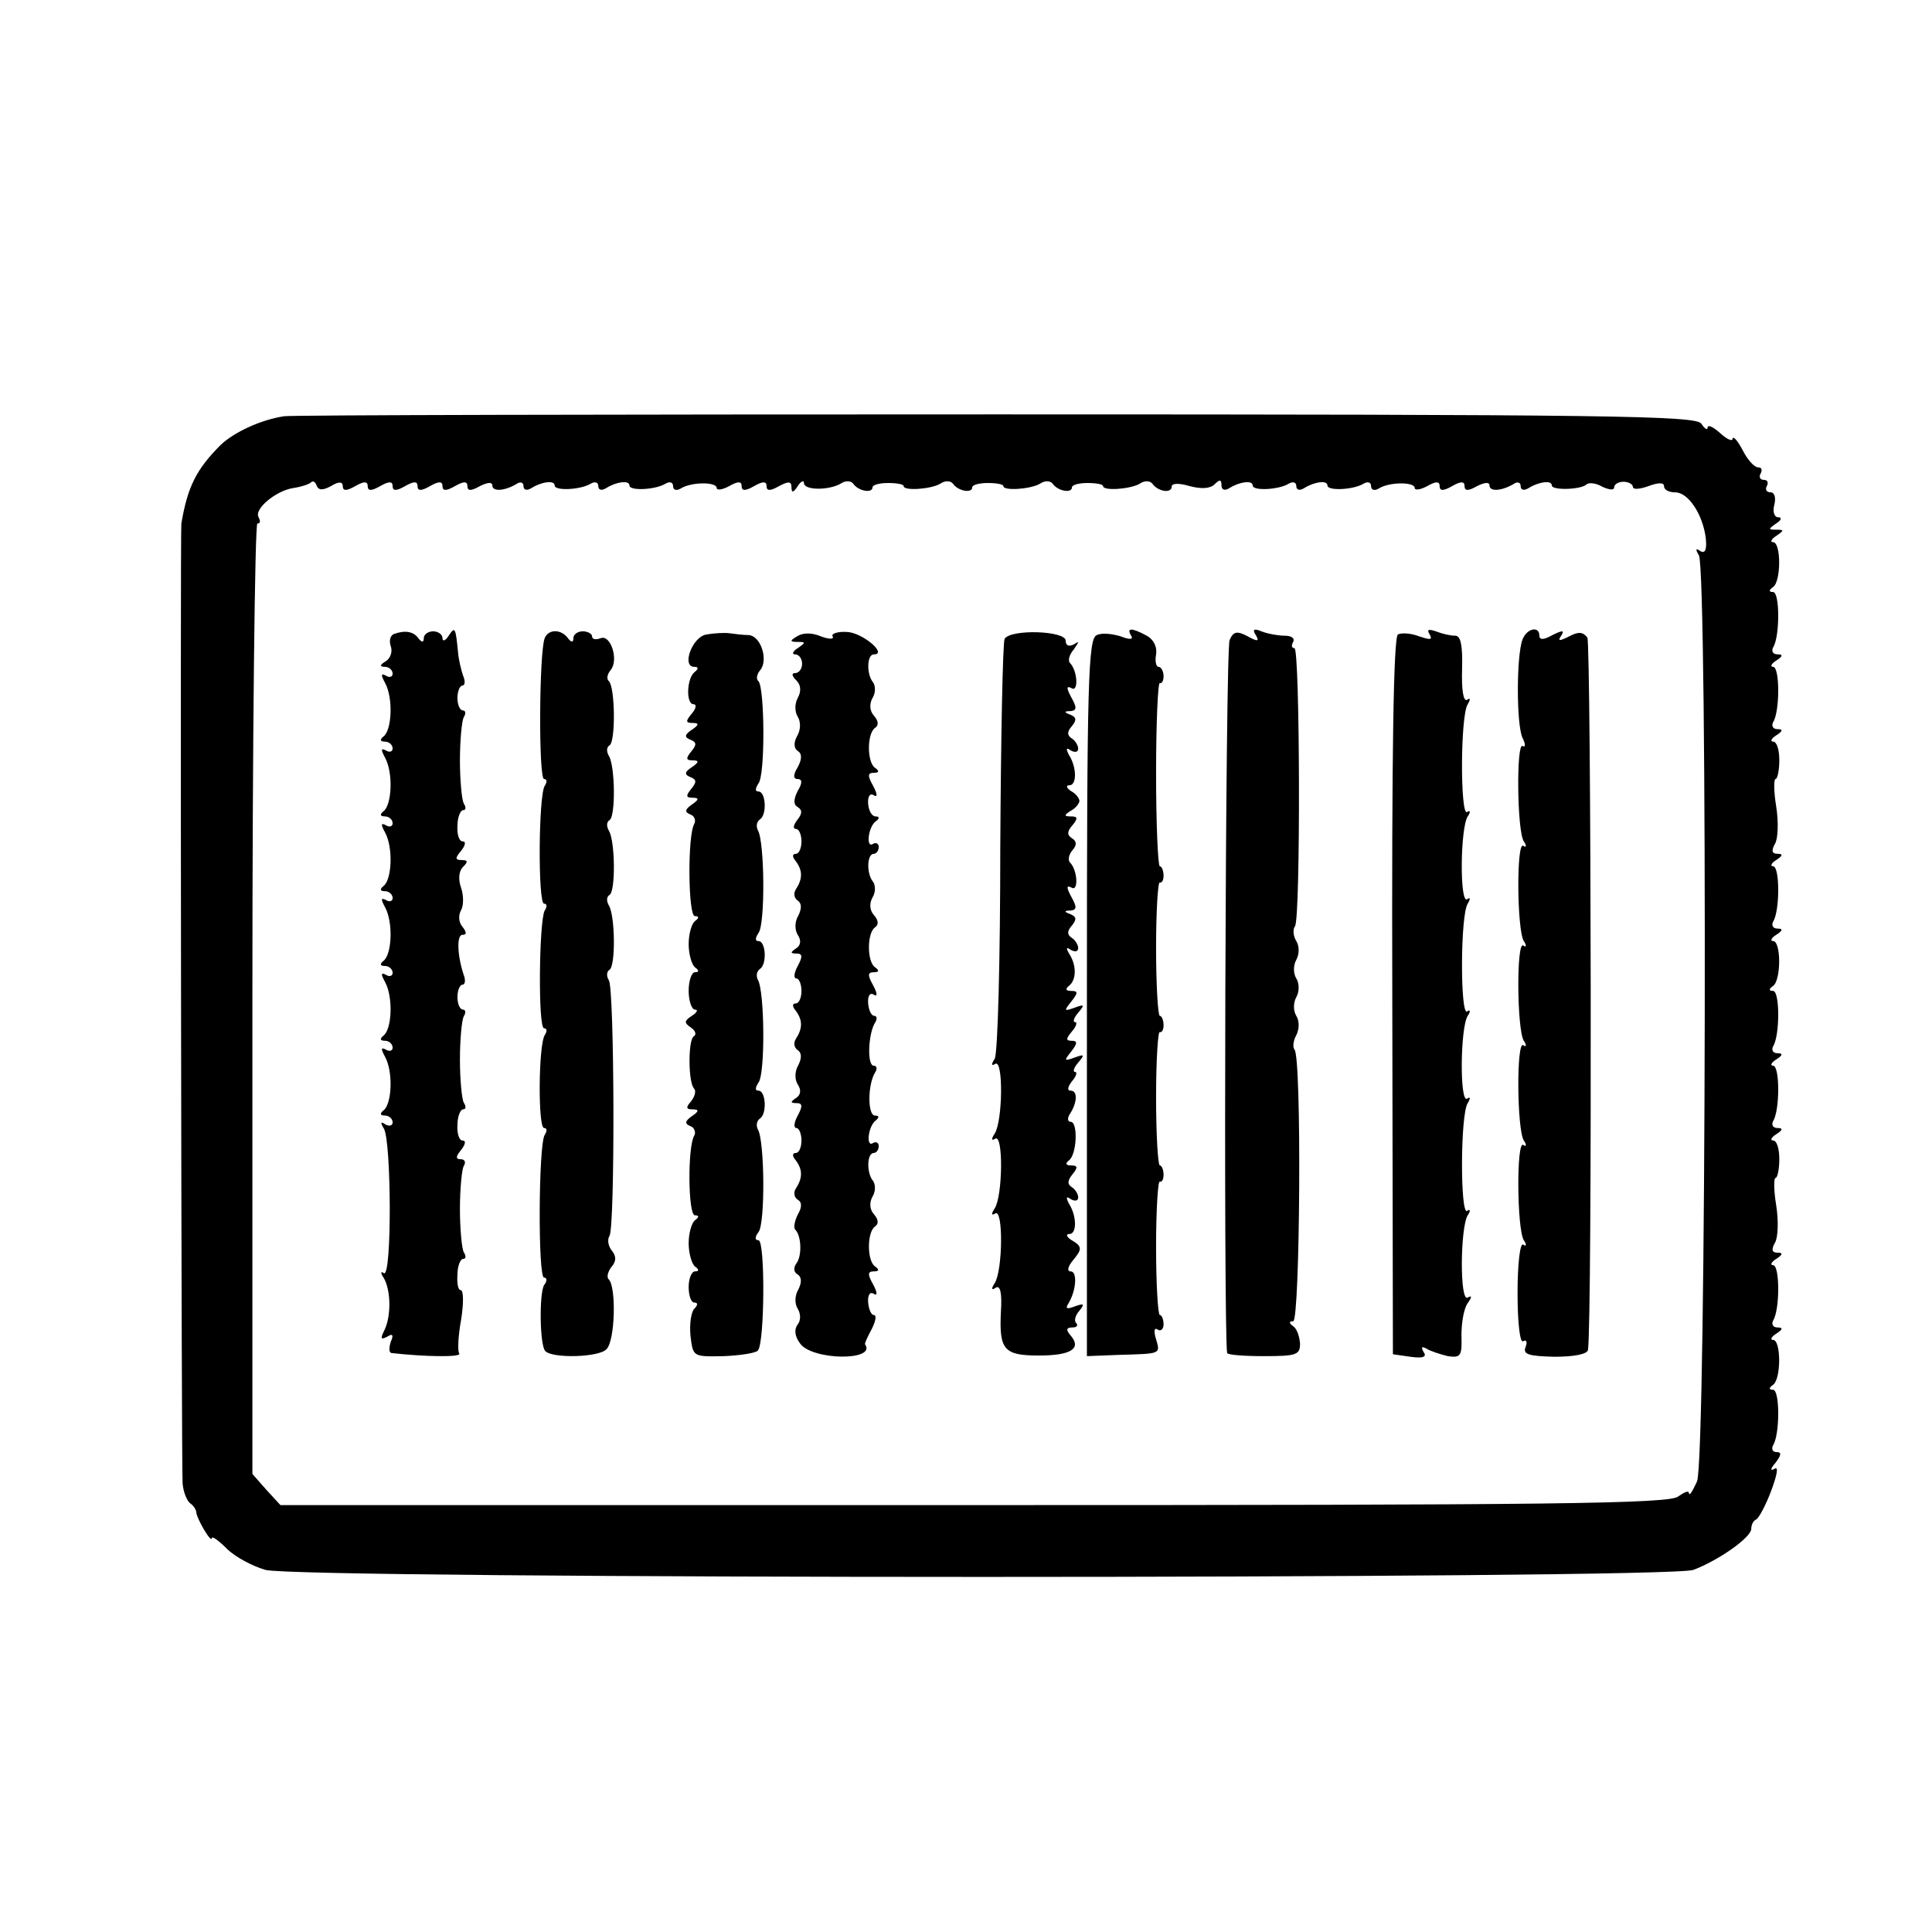 <?xml version="1.0" standalone="no"?>
<!DOCTYPE svg PUBLIC "-//W3C//DTD SVG 20010904//EN"
 "http://www.w3.org/TR/2001/REC-SVG-20010904/DTD/svg10.dtd">
<svg version="1.0" xmlns="http://www.w3.org/2000/svg"
 width="310pt" height="310pt" viewBox="0 0 310 310"
 preserveAspectRatio="xMidYMid meet">
<g transform="translate(0,310) scale(0.1,-0.1)"
fill="#000000" stroke="none">
<path d="M455 2432 c-38 -6 -80 -26 -101 -46 -39 -39 -53 -67 -63 -126 -2 -10
0 -1516 2 -1540 1 -14 7 -28 12 -32 6 -4 10 -11 10 -15 1 -10 24 -50 25 -41 0
4 11 -4 24 -17 13 -13 41 -28 62 -34 54 -15 2251 -15 2291 0 40 15 93 52 93
66 0 6 3 13 8 15 4 2 15 22 24 46 10 27 12 40 5 35 -7 -4 -6 1 2 10 9 12 10
17 2 17 -7 0 -9 5 -6 11 11 17 11 89 0 89 -7 0 -7 3 0 8 13 9 13 72 0 72 -5 0
-3 5 5 10 11 7 11 10 2 10 -7 0 -10 5 -7 11 11 17 11 89 0 89 -5 0 -3 5 5 10
11 7 11 10 2 10 -9 0 -10 5 -4 16 5 8 6 35 2 60 -4 24 -4 44 -1 44 3 0 6 14 6
30 0 17 -4 30 -10 30 -5 0 -3 5 5 10 11 7 11 10 2 10 -7 0 -10 5 -7 11 11 17
11 89 0 89 -5 0 -3 5 5 10 11 7 11 10 2 10 -7 0 -10 5 -7 11 11 17 11 89 0 89
-7 0 -7 3 0 8 13 9 13 72 0 72 -5 0 -3 5 5 10 11 7 11 10 2 10 -7 0 -10 5 -7
11 11 17 11 89 0 89 -5 0 -3 5 5 10 11 7 11 10 2 10 -9 0 -10 5 -4 16 5 8 6
35 2 60 -4 24 -4 44 -1 44 3 0 6 14 6 30 0 17 -4 30 -10 30 -5 0 -3 5 5 10 11
7 11 10 2 10 -7 0 -10 5 -7 11 11 17 11 89 0 89 -5 0 -3 5 5 10 11 7 11 10 2
10 -7 0 -10 5 -7 11 11 17 11 89 0 89 -7 0 -7 3 0 8 13 9 13 72 0 72 -5 0 -3
5 5 10 13 9 13 10 0 10 -13 0 -13 1 0 10 8 5 10 10 3 10 -6 0 -9 9 -6 20 3 12
0 20 -6 20 -7 0 -9 5 -6 10 3 6 1 10 -5 10 -6 0 -8 5 -5 10 3 6 2 10 -4 10 -6
0 -17 12 -25 28 -8 15 -15 23 -16 18 0 -5 -9 -1 -20 9 -11 10 -20 14 -20 9 0
-5 -5 -2 -10 6 -8 13 -145 15 -1132 15 -618 0 -1132 -1 -1143 -3z m76 -112
c13 8 19 7 19 0 0 -8 6 -8 20 0 14 8 20 8 20 0 0 -8 6 -8 20 0 14 8 20 8 20 0
0 -8 6 -8 20 0 14 8 20 8 20 0 0 -8 6 -8 20 0 14 8 20 8 20 0 0 -8 6 -8 20 0
14 8 20 8 20 0 0 -8 6 -8 20 0 12 6 20 7 20 1 0 -10 19 -9 38 2 7 5 12 3 12
-3 0 -6 5 -8 13 -3 16 10 37 13 37 4 0 -9 42 -7 58 3 7 4 12 2 12 -4 0 -6 5
-8 13 -3 16 10 37 13 37 4 0 -9 42 -7 58 3 7 4 12 2 12 -4 0 -6 5 -8 12 -4 17
11 58 11 58 1 0 -4 9 -3 20 3 14 8 20 8 20 0 0 -8 6 -8 20 0 14 8 20 8 20 0 0
-8 6 -8 20 0 15 8 20 8 20 -2 0 -9 3 -9 10 2 5 8 10 10 10 5 0 -12 40 -12 59
-1 7 5 16 5 20 0 8 -12 31 -16 31 -6 0 4 11 7 25 7 14 0 25 -2 25 -5 0 -8 44
-5 59 4 7 5 16 5 20 0 8 -12 31 -16 31 -6 0 4 11 7 25 7 14 0 25 -2 25 -5 0
-8 44 -5 59 4 7 5 16 5 20 0 8 -12 31 -16 31 -6 0 4 11 7 25 7 14 0 25 -2 25
-5 0 -8 44 -5 59 4 7 5 16 5 20 0 9 -13 31 -16 31 -5 0 6 12 6 29 1 19 -5 33
-4 40 3 8 8 11 8 11 -2 0 -7 5 -9 13 -4 16 10 37 13 37 4 0 -9 42 -7 58 3 7 4
12 2 12 -4 0 -6 5 -8 13 -3 16 10 37 13 37 4 0 -9 42 -7 58 3 7 4 12 2 12 -4
0 -6 5 -8 12 -4 17 11 58 11 58 1 0 -4 9 -3 20 3 14 8 20 8 20 0 0 -8 6 -8 20
0 14 8 20 8 20 0 0 -8 6 -8 20 0 12 6 20 7 20 1 0 -10 19 -9 38 2 7 5 12 3 12
-3 0 -6 5 -8 13 -3 16 10 37 13 37 4 0 -8 47 -7 56 2 4 3 15 2 25 -4 11 -5 19
-6 19 -1 0 5 7 9 15 9 8 0 15 -4 15 -8 0 -5 11 -4 25 1 16 6 25 6 25 0 0 -6 8
-10 18 -10 21 0 44 -35 49 -73 2 -19 -1 -26 -9 -21 -7 5 -8 3 -2 -7 14 -23 12
-1451 -3 -1486 -7 -15 -12 -24 -13 -19 0 5 -7 2 -17 -5 -13 -12 -201 -14
-1129 -14 l-1114 0 -23 25 -22 25 0 763 c0 419 4 762 8 762 5 0 5 4 2 10 -8
13 28 43 56 47 13 2 25 6 28 9 3 3 7 1 9 -5 3 -8 10 -8 23 -1z"/>
<path d="M633 2083 c-7 -2 -9 -11 -6 -20 3 -8 0 -19 -8 -24 -10 -6 -10 -9 -1
-9 6 0 12 -5 12 -11 0 -5 -5 -7 -11 -3 -8 4 -8 1 -1 -12 13 -24 11 -76 -3 -86
-6 -5 -5 -8 3 -8 6 0 12 -5 12 -11 0 -5 -5 -7 -11 -3 -8 4 -8 1 -1 -12 13 -24
11 -76 -3 -86 -6 -5 -5 -8 3 -8 6 0 12 -5 12 -11 0 -5 -5 -7 -11 -3 -8 4 -8 1
-1 -12 13 -24 11 -76 -3 -86 -6 -5 -5 -8 3 -8 6 0 12 -5 12 -11 0 -5 -5 -7
-11 -3 -8 4 -8 1 -1 -12 13 -24 11 -76 -3 -86 -6 -5 -5 -8 3 -8 6 0 12 -5 12
-11 0 -5 -5 -7 -11 -3 -8 4 -8 1 -1 -12 13 -24 11 -76 -3 -86 -6 -5 -5 -8 3
-8 6 0 12 -5 12 -11 0 -5 -5 -7 -11 -3 -8 4 -8 1 -1 -12 13 -24 11 -76 -3 -86
-6 -5 -5 -8 3 -8 6 0 12 -5 12 -11 0 -5 -5 -7 -12 -3 -7 5 -8 3 -2 -7 12 -20
13 -239 0 -232 -5 4 -6 1 0 -8 11 -19 12 -60 1 -83 -7 -14 -6 -16 4 -11 9 6
11 3 6 -8 -3 -10 -3 -17 1 -18 53 -6 112 -7 109 -1 -3 4 -2 28 3 55 4 26 4 47
-1 47 -4 0 -6 11 -5 25 0 14 5 25 9 25 5 0 5 5 1 11 -3 6 -6 37 -6 69 0 32 3
63 6 69 4 6 2 11 -5 11 -8 0 -8 4 1 15 7 9 8 15 2 15 -5 0 -9 11 -8 25 0 14 5
25 9 25 5 0 5 5 1 11 -3 6 -6 37 -6 69 0 32 3 63 6 69 4 6 3 11 -1 11 -5 0 -9
9 -9 20 0 11 4 20 8 20 4 0 5 6 3 13 -11 31 -13 67 -3 67 7 0 7 4 0 13 -6 7
-7 18 -2 27 4 7 4 23 0 35 -5 14 -4 27 3 34 8 8 8 11 -2 11 -11 0 -11 3 -1 15
7 9 8 15 2 15 -5 0 -9 11 -8 25 0 14 5 25 9 25 5 0 5 5 1 11 -3 6 -6 37 -6 69
0 32 3 63 6 69 4 6 3 11 -1 11 -5 0 -9 9 -9 20 0 11 4 20 8 20 4 0 5 7 1 16
-3 9 -7 25 -8 37 -4 41 -5 42 -15 27 -5 -8 -10 -10 -10 -4 0 6 -7 11 -15 11
-8 0 -15 -5 -15 -11 0 -7 -3 -7 -8 -1 -8 12 -22 14 -39 8z"/>
<path d="M874 2076 c-9 -23 -10 -226 -1 -226 5 0 5 -5 1 -11 -10 -16 -11 -189
-1 -189 5 0 5 -5 1 -11 -9 -16 -11 -189 -1 -189 5 0 5 -5 1 -11 -10 -16 -11
-149 -1 -149 5 0 5 -5 1 -11 -10 -16 -11 -229 -1 -229 5 0 5 -6 0 -12 -8 -14
-7 -97 2 -106 12 -12 86 -10 98 3 14 13 16 99 4 112 -4 3 -2 12 4 20 8 9 8 17
1 26 -6 7 -8 18 -4 24 9 15 8 395 -1 410 -4 6 -4 14 1 17 10 6 9 87 -1 103 -4
7 -4 14 1 17 10 6 9 87 -1 103 -4 7 -4 14 1 17 10 6 9 87 -1 103 -4 7 -4 14 1
17 10 6 9 93 -1 103 -4 3 -3 11 3 18 13 16 0 57 -16 51 -8 -3 -14 -2 -14 3 0
4 -7 8 -15 8 -8 0 -15 -5 -15 -11 0 -7 -3 -7 -8 -1 -11 16 -32 16 -38 1z"/>
<path d="M1134 2082 c-23 -3 -41 -52 -20 -52 7 0 7 -3 1 -8 -13 -9 -15 -52 -2
-52 5 0 4 -7 -3 -15 -10 -12 -10 -15 1 -15 11 0 11 -3 -1 -11 -12 -8 -12 -12
-2 -16 10 -4 10 -8 1 -19 -9 -11 -8 -14 2 -14 11 0 11 -3 -1 -11 -12 -8 -12
-12 -2 -16 10 -4 10 -8 1 -19 -9 -11 -8 -14 2 -14 11 0 11 -3 -1 -11 -11 -8
-12 -12 -2 -16 6 -2 9 -9 6 -15 -11 -18 -10 -148 1 -148 7 0 7 -3 0 -8 -5 -4
-10 -20 -10 -37 0 -16 5 -33 10 -37 7 -5 7 -8 0 -8 -5 0 -10 -13 -10 -30 0
-16 5 -30 10 -30 6 0 3 -5 -5 -10 -12 -8 -13 -11 -1 -19 7 -5 9 -11 4 -14 -9
-6 -9 -75 1 -84 3 -4 1 -12 -5 -20 -9 -10 -8 -13 2 -13 11 0 11 -3 -1 -11 -11
-8 -12 -12 -2 -16 6 -2 9 -10 6 -15 -11 -18 -10 -128 1 -128 7 0 7 -3 0 -8 -5
-4 -10 -20 -10 -37 0 -16 5 -33 10 -37 7 -5 7 -8 0 -8 -5 0 -10 -11 -10 -25 0
-14 4 -25 9 -25 6 0 6 -4 0 -10 -5 -5 -8 -25 -6 -44 4 -33 4 -33 53 -32 26 1
52 5 55 9 11 11 12 177 1 177 -6 0 -6 5 0 13 11 13 10 147 -1 165 -3 6 -2 13
3 17 12 7 10 45 -2 45 -6 0 -5 5 0 13 11 13 10 147 -1 165 -3 6 -2 13 3 17 12
7 10 45 -2 45 -6 0 -5 5 0 13 11 13 10 147 -1 165 -3 6 -2 13 3 17 12 7 10 45
-2 45 -6 0 -5 5 0 13 11 13 10 153 0 164 -4 3 -3 11 3 18 13 16 1 55 -19 56
-9 0 -23 2 -31 3 -8 1 -25 0 -36 -2z"/>
<path d="M1279 2079 c-12 -7 -12 -9 1 -9 13 0 13 -1 0 -10 -8 -5 -10 -10 -4
-10 6 0 11 -7 11 -15 0 -8 -5 -15 -11 -15 -6 0 -6 -4 2 -12 7 -7 8 -17 2 -28
-5 -9 -5 -22 0 -30 5 -8 5 -21 -1 -31 -6 -11 -5 -20 1 -24 7 -4 7 -13 0 -26
-8 -13 -7 -19 0 -19 7 0 8 -6 0 -19 -7 -14 -7 -22 0 -26 8 -5 7 -11 -1 -21 -6
-8 -7 -14 -2 -14 5 0 9 -9 9 -20 0 -11 -4 -20 -9 -20 -6 0 -6 -5 0 -12 11 -15
11 -28 0 -45 -4 -6 -3 -14 3 -18 6 -4 7 -12 1 -24 -6 -10 -6 -23 -1 -31 6 -9
5 -17 -3 -22 -9 -6 -9 -8 1 -8 10 0 10 -5 2 -20 -6 -11 -7 -20 -2 -20 4 0 8
-9 8 -20 0 -11 -4 -20 -9 -20 -6 0 -6 -5 0 -12 11 -15 11 -28 0 -45 -4 -6 -3
-14 3 -18 6 -4 7 -12 1 -24 -6 -10 -6 -23 -1 -31 6 -9 5 -17 -3 -22 -9 -6 -9
-8 1 -8 10 0 10 -5 2 -20 -6 -11 -7 -20 -2 -20 4 0 8 -9 8 -20 0 -11 -4 -20
-9 -20 -6 0 -6 -5 0 -12 11 -15 11 -28 0 -45 -4 -6 -3 -14 3 -18 7 -4 7 -12 0
-24 -5 -10 -7 -21 -4 -24 10 -10 11 -42 2 -54 -5 -7 -5 -14 2 -18 6 -4 7 -12
1 -24 -6 -10 -6 -23 -1 -31 5 -8 5 -19 0 -25 -6 -8 -5 -19 4 -31 20 -27 123
-28 104 -1 -1 1 4 12 11 25 6 12 8 22 3 22 -4 0 -8 9 -9 20 -1 12 3 18 9 14 6
-4 6 2 -1 15 -9 16 -9 21 1 21 9 0 9 3 2 8 -13 9 -13 55 0 64 6 4 6 11 -2 20
-7 8 -7 19 -2 28 5 8 5 19 1 25 -11 13 -10 45 1 45 4 0 8 5 8 11 0 5 -4 8 -9
5 -12 -8 -8 27 4 36 6 5 6 8 -1 8 -12 0 -12 49 0 69 4 6 3 11 -2 11 -11 0 -9
51 2 69 4 6 3 11 -1 11 -5 0 -9 9 -10 20 -1 12 3 18 9 14 6 -4 6 2 -1 15 -9
16 -9 21 1 21 9 0 9 3 2 8 -13 9 -13 55 0 64 6 4 6 11 -2 20 -7 8 -7 19 -2 28
5 8 5 19 1 25 -11 13 -10 45 1 45 4 0 8 5 8 11 0 5 -4 8 -9 5 -12 -8 -8 27 4
36 7 5 6 8 0 8 -6 0 -11 9 -12 20 -1 12 3 18 9 14 6 -4 6 2 -1 15 -9 16 -9 21
1 21 9 0 9 3 2 8 -13 9 -13 55 0 64 6 4 6 11 -2 20 -7 8 -7 19 -2 28 5 8 5 19
1 25 -11 13 -10 45 1 45 23 0 -18 35 -43 36 -15 1 -26 -3 -23 -7 3 -5 -6 -5
-19 0 -14 6 -29 6 -38 0z"/>
<path d="M1612 2075 c-3 -5 -6 -156 -7 -335 0 -179 -4 -331 -9 -339 -6 -9 -5
-12 1 -8 13 8 12 -92 -1 -112 -6 -9 -5 -12 1 -8 13 8 12 -92 -1 -112 -6 -9 -5
-12 1 -8 13 8 12 -92 -1 -112 -6 -9 -5 -12 2 -7 7 4 10 -9 8 -39 -3 -61 5 -70
61 -70 51 0 69 11 51 32 -8 9 -7 13 2 13 8 0 10 3 7 7 -4 3 -2 12 5 20 9 11 7
12 -7 7 -13 -5 -16 -4 -11 4 13 21 15 52 4 52 -6 0 -5 7 3 17 16 19 16 23 -3
34 -7 5 -8 9 -2 9 12 0 12 29 -1 49 -5 10 -4 12 3 7 7 -4 12 -3 12 3 0 5 -5
13 -10 16 -8 5 -7 11 1 21 9 11 8 14 -2 14 -9 0 -10 3 -4 8 13 9 15 62 3 62
-5 0 -6 6 -1 13 12 19 12 37 1 37 -6 0 -5 6 2 15 7 8 9 15 5 15 -4 0 -2 7 5
15 11 13 10 14 -6 8 -17 -6 -17 -5 -5 10 10 13 10 17 1 17 -10 0 -10 3 0 15 7
8 9 15 5 15 -4 0 -2 7 5 15 11 13 10 14 -6 8 -17 -6 -17 -5 -5 10 11 14 11 17
0 17 -9 0 -10 3 -4 8 12 9 13 32 1 51 -6 10 -5 12 2 7 7 -4 12 -3 12 3 0 5 -5
13 -10 16 -8 5 -8 11 0 20 8 10 7 14 -2 18 -11 4 -11 6 0 6 10 1 10 6 1 22 -8
15 -8 19 0 15 12 -8 10 28 -2 40 -4 4 -2 13 4 20 7 8 7 14 -1 19 -8 5 -8 11 1
21 9 11 8 14 -2 14 -12 0 -12 2 -1 9 8 4 14 12 14 16 0 4 -6 12 -14 16 -7 5
-8 9 -2 9 12 0 12 29 -1 49 -5 10 -4 12 3 7 7 -4 12 -3 12 3 0 5 -5 13 -10 16
-8 5 -8 11 0 20 8 10 7 14 -2 18 -11 4 -11 6 0 6 10 1 10 6 1 22 -8 15 -8 19
0 15 12 -8 10 28 -2 40 -4 4 -1 14 6 22 9 13 9 14 0 8 -8 -4 -13 -2 -13 6 0
16 -88 19 -98 3z"/>
<path d="M1760 2081 c-14 -5 -16 -71 -16 -581 l0 -576 51 2 c68 2 67 1 60 25
-4 13 -3 19 2 16 5 -4 10 0 10 8 0 8 -3 15 -6 15 -3 0 -6 49 -6 109 0 60 3
107 6 105 3 -1 6 3 6 11 0 8 -3 15 -6 15 -3 0 -6 49 -6 109 0 60 3 107 6 105
3 -1 6 3 6 11 0 8 -3 15 -6 15 -3 0 -6 49 -6 109 0 60 3 107 6 105 3 -1 6 3 6
11 0 8 -3 15 -6 15 -3 0 -6 67 -6 149 0 82 3 147 6 145 3 -1 6 3 6 11 0 8 -4
15 -8 15 -4 0 -6 9 -4 20 2 12 -4 24 -15 30 -24 13 -33 13 -25 0 4 -6 -2 -7
-17 -1 -13 4 -30 6 -38 2z"/>
<path d="M1973 2073 c-7 -13 -10 -1110 -4 -1144 1 -3 27 -5 59 -5 52 0 58 2
58 20 -1 12 -5 24 -11 28 -7 5 -7 8 0 8 11 0 14 425 2 436 -3 4 -2 14 3 23 5
10 5 23 0 31 -5 8 -5 21 0 30 5 9 5 22 0 30 -5 8 -5 21 0 30 5 9 5 22 0 30 -5
8 -6 19 -2 24 9 15 8 446 -1 446 -5 0 -5 5 -2 10 3 6 -3 10 -14 10 -10 0 -27
3 -37 7 -12 5 -15 3 -9 -6 6 -10 3 -11 -13 -2 -17 9 -23 8 -29 -6z"/>
<path d="M2243 2082 c-7 -5 -10 -190 -9 -581 l1 -574 28 -4 c21 -3 27 0 21 8
-4 8 -3 9 5 5 6 -4 22 -9 34 -12 21 -3 23 0 22 34 0 20 4 43 10 51 7 10 7 13
0 9 -13 -8 -12 112 0 132 5 7 4 11 -1 7 -11 -7 -11 154 1 173 5 8 4 11 -1 7
-12 -7 -11 114 1 133 5 7 4 11 -1 7 -11 -7 -11 154 1 173 5 8 4 11 -1 7 -12
-7 -11 114 1 133 5 7 4 11 -1 7 -11 -7 -11 154 1 173 5 8 4 11 -1 7 -6 -3 -9
16 -8 49 1 38 -2 54 -11 54 -8 0 -21 3 -31 7 -12 4 -15 3 -10 -5 5 -9 1 -9
-17 -3 -13 5 -28 6 -34 3z"/>
<path d="M2443 2074 c-10 -26 -10 -137 0 -158 5 -10 5 -16 0 -13 -10 6 -9
-136 2 -153 5 -7 4 -11 -1 -7 -11 6 -10 -135 1 -153 5 -7 4 -11 -1 -7 -11 6
-10 -135 1 -153 5 -7 4 -11 -1 -7 -11 6 -10 -135 1 -153 5 -7 4 -11 -1 -7 -11
6 -10 -135 1 -153 5 -7 4 -11 -1 -7 -5 3 -9 -31 -9 -78 0 -48 4 -81 9 -77 5 3
7 -1 4 -9 -5 -12 4 -15 46 -16 31 0 53 4 54 11 7 45 5 1134 -1 1143 -7 9 -14
10 -29 2 -16 -8 -19 -8 -13 1 6 9 2 9 -14 1 -14 -8 -21 -8 -21 -1 0 16 -20 12
-27 -6z"/>
</g>
</svg>
